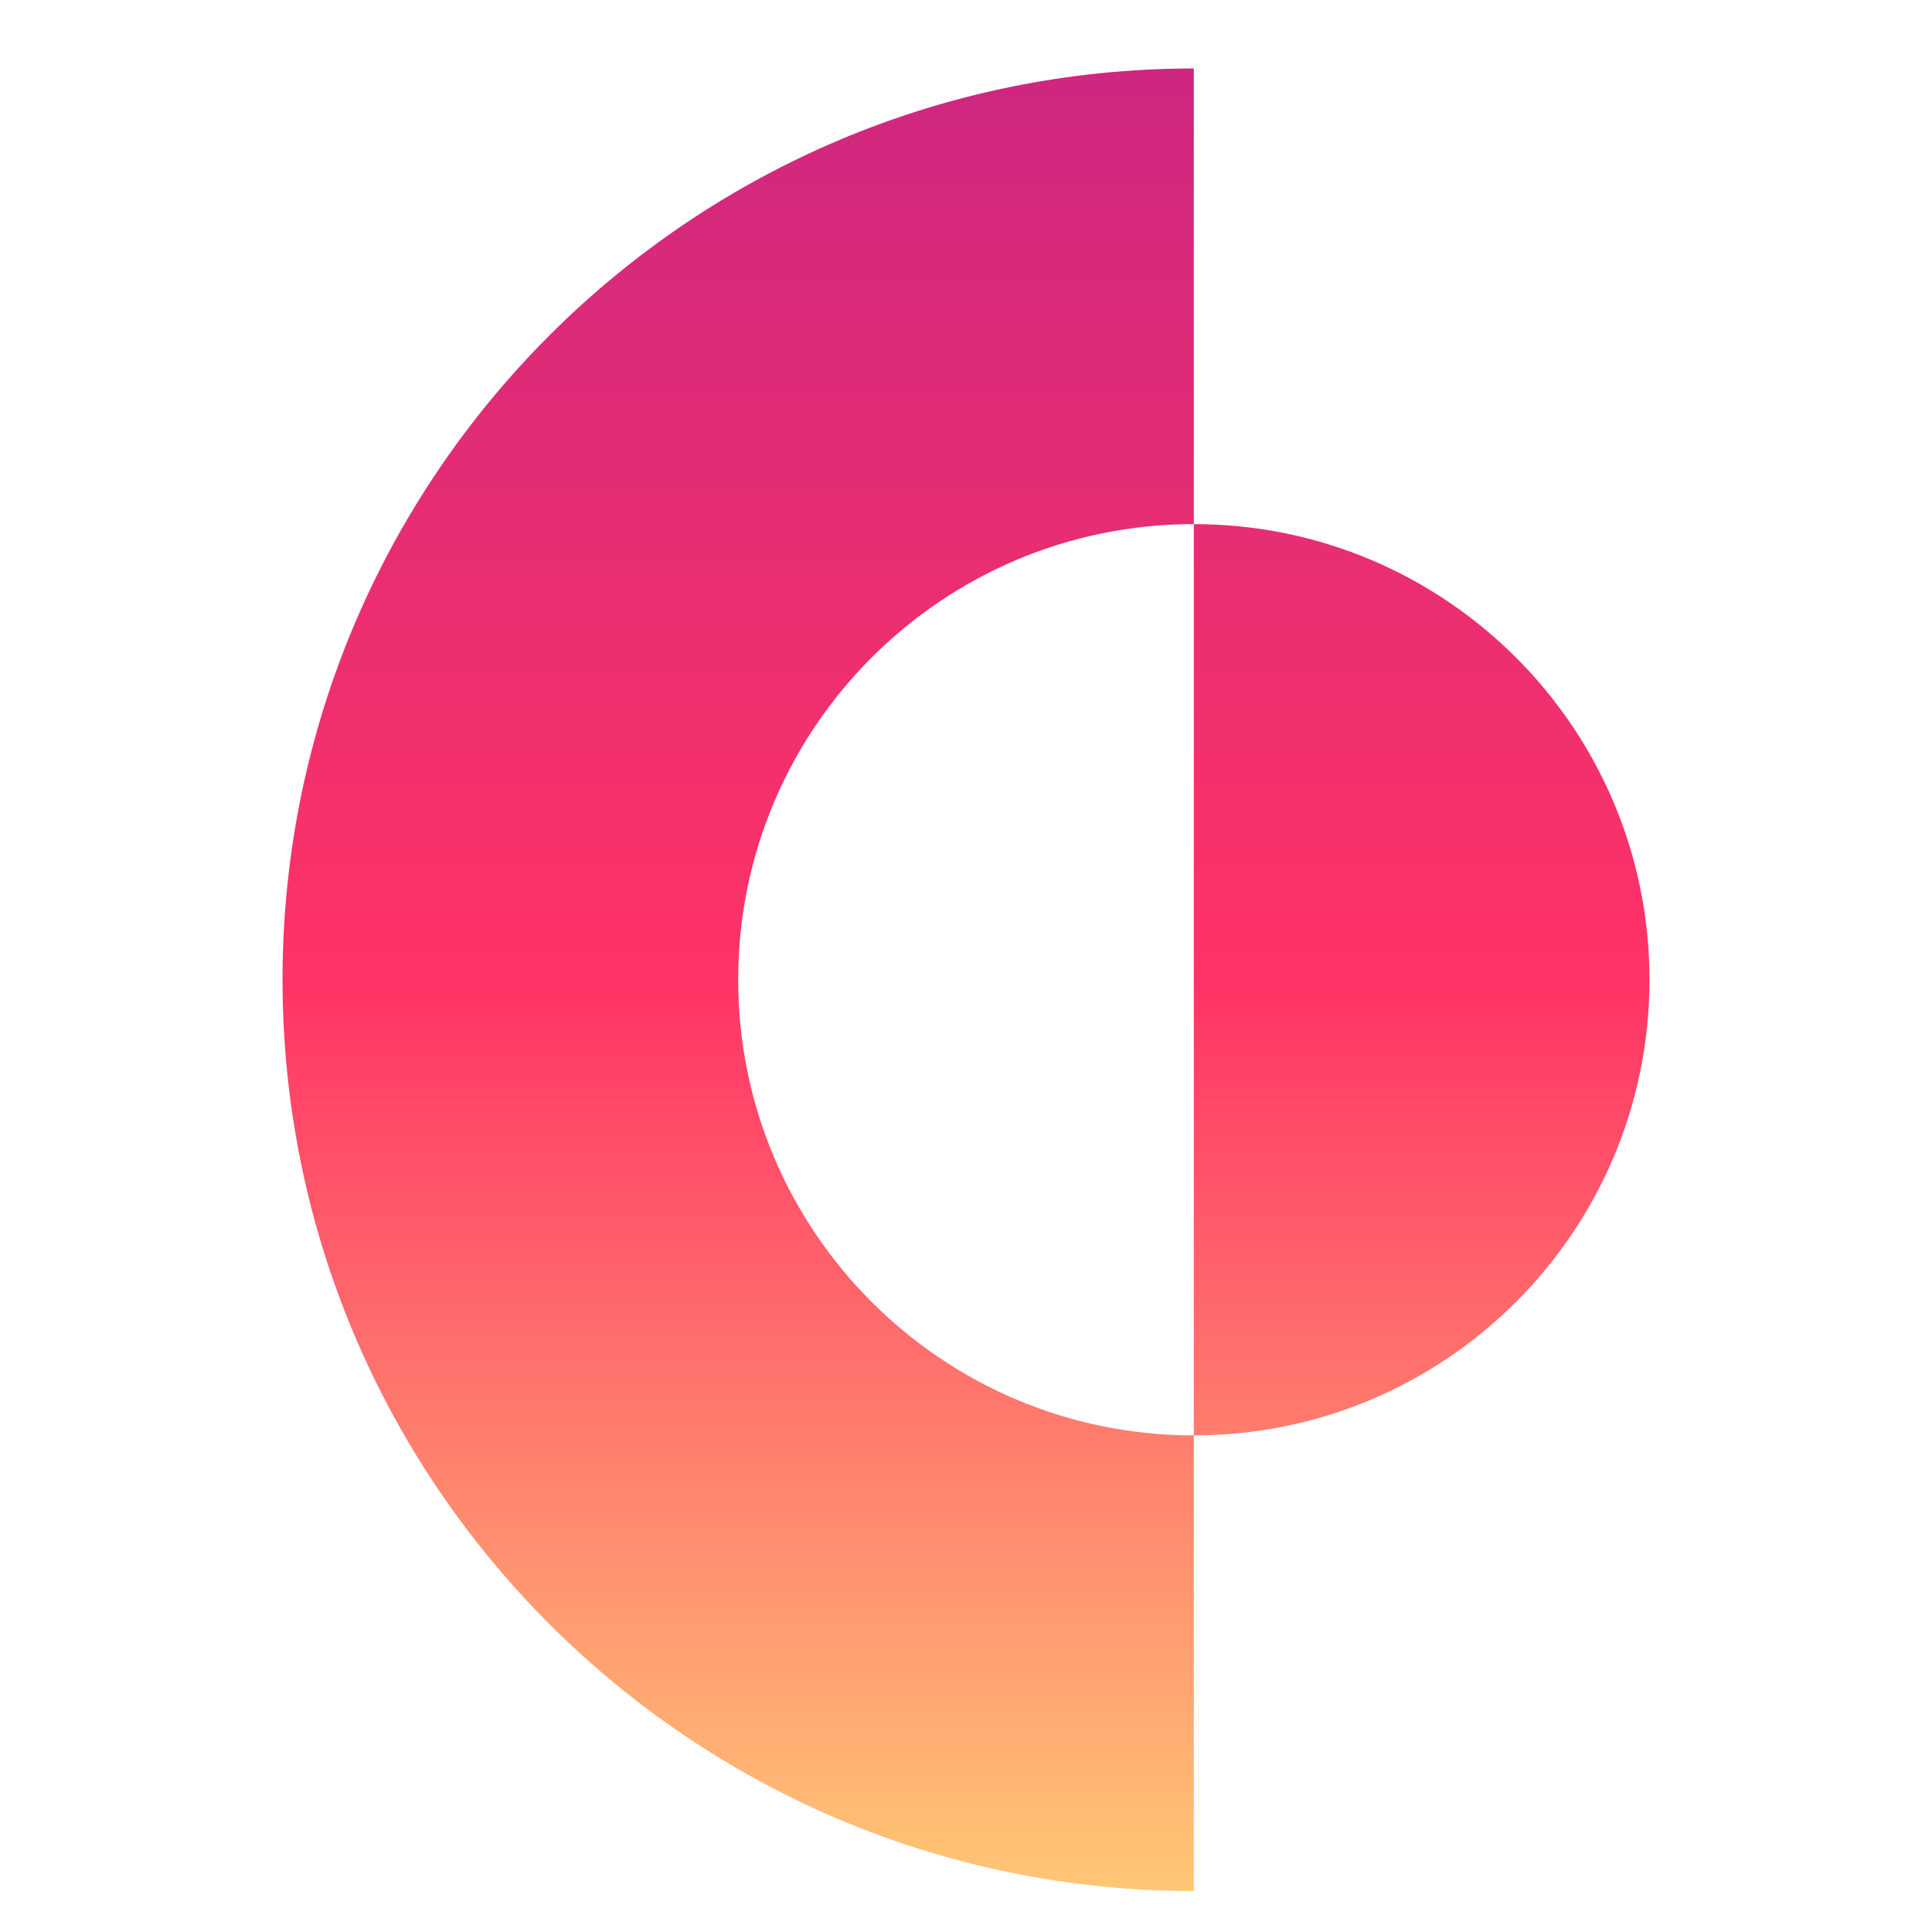 <svg width="64" height="64" viewBox="0 0 64 64" fill="none" xmlns="http://www.w3.org/2000/svg">
<g clip-path="url(#clip0_40000359_15938)">
<path fill-rule="evenodd" clip-rule="evenodd" d="M24.453 32.455C24.453 40.792 31.21 47.549 39.547 47.549V62.643C22.875 62.643 9.359 49.127 9.359 32.455C9.359 15.784 22.875 2.268 39.547 2.268V17.362C31.21 17.362 24.453 24.119 24.453 32.455ZM54.641 32.455C54.641 24.119 47.883 17.362 39.547 17.362V47.549C47.883 47.549 54.641 40.792 54.641 32.455Z" fill="url(#paint0_linear_40000359_15938)"/>
</g>
<defs>
<linearGradient id="paint0_linear_40000359_15938" x1="9.359" y1="2.268" x2="9.359" y2="62.643" gradientUnits="userSpaceOnUse">
<stop stop-color="#CE2780"/>
<stop offset="0.501" stop-color="#FF3366"/>
<stop offset="1" stop-color="#FFC775"/>
</linearGradient>
<clipPath id="clip0_40000359_15938">
<rect x="0.5" y="0.955" width="63" height="63" rx="12" fill="white"/>
</clipPath>
</defs>
</svg>
